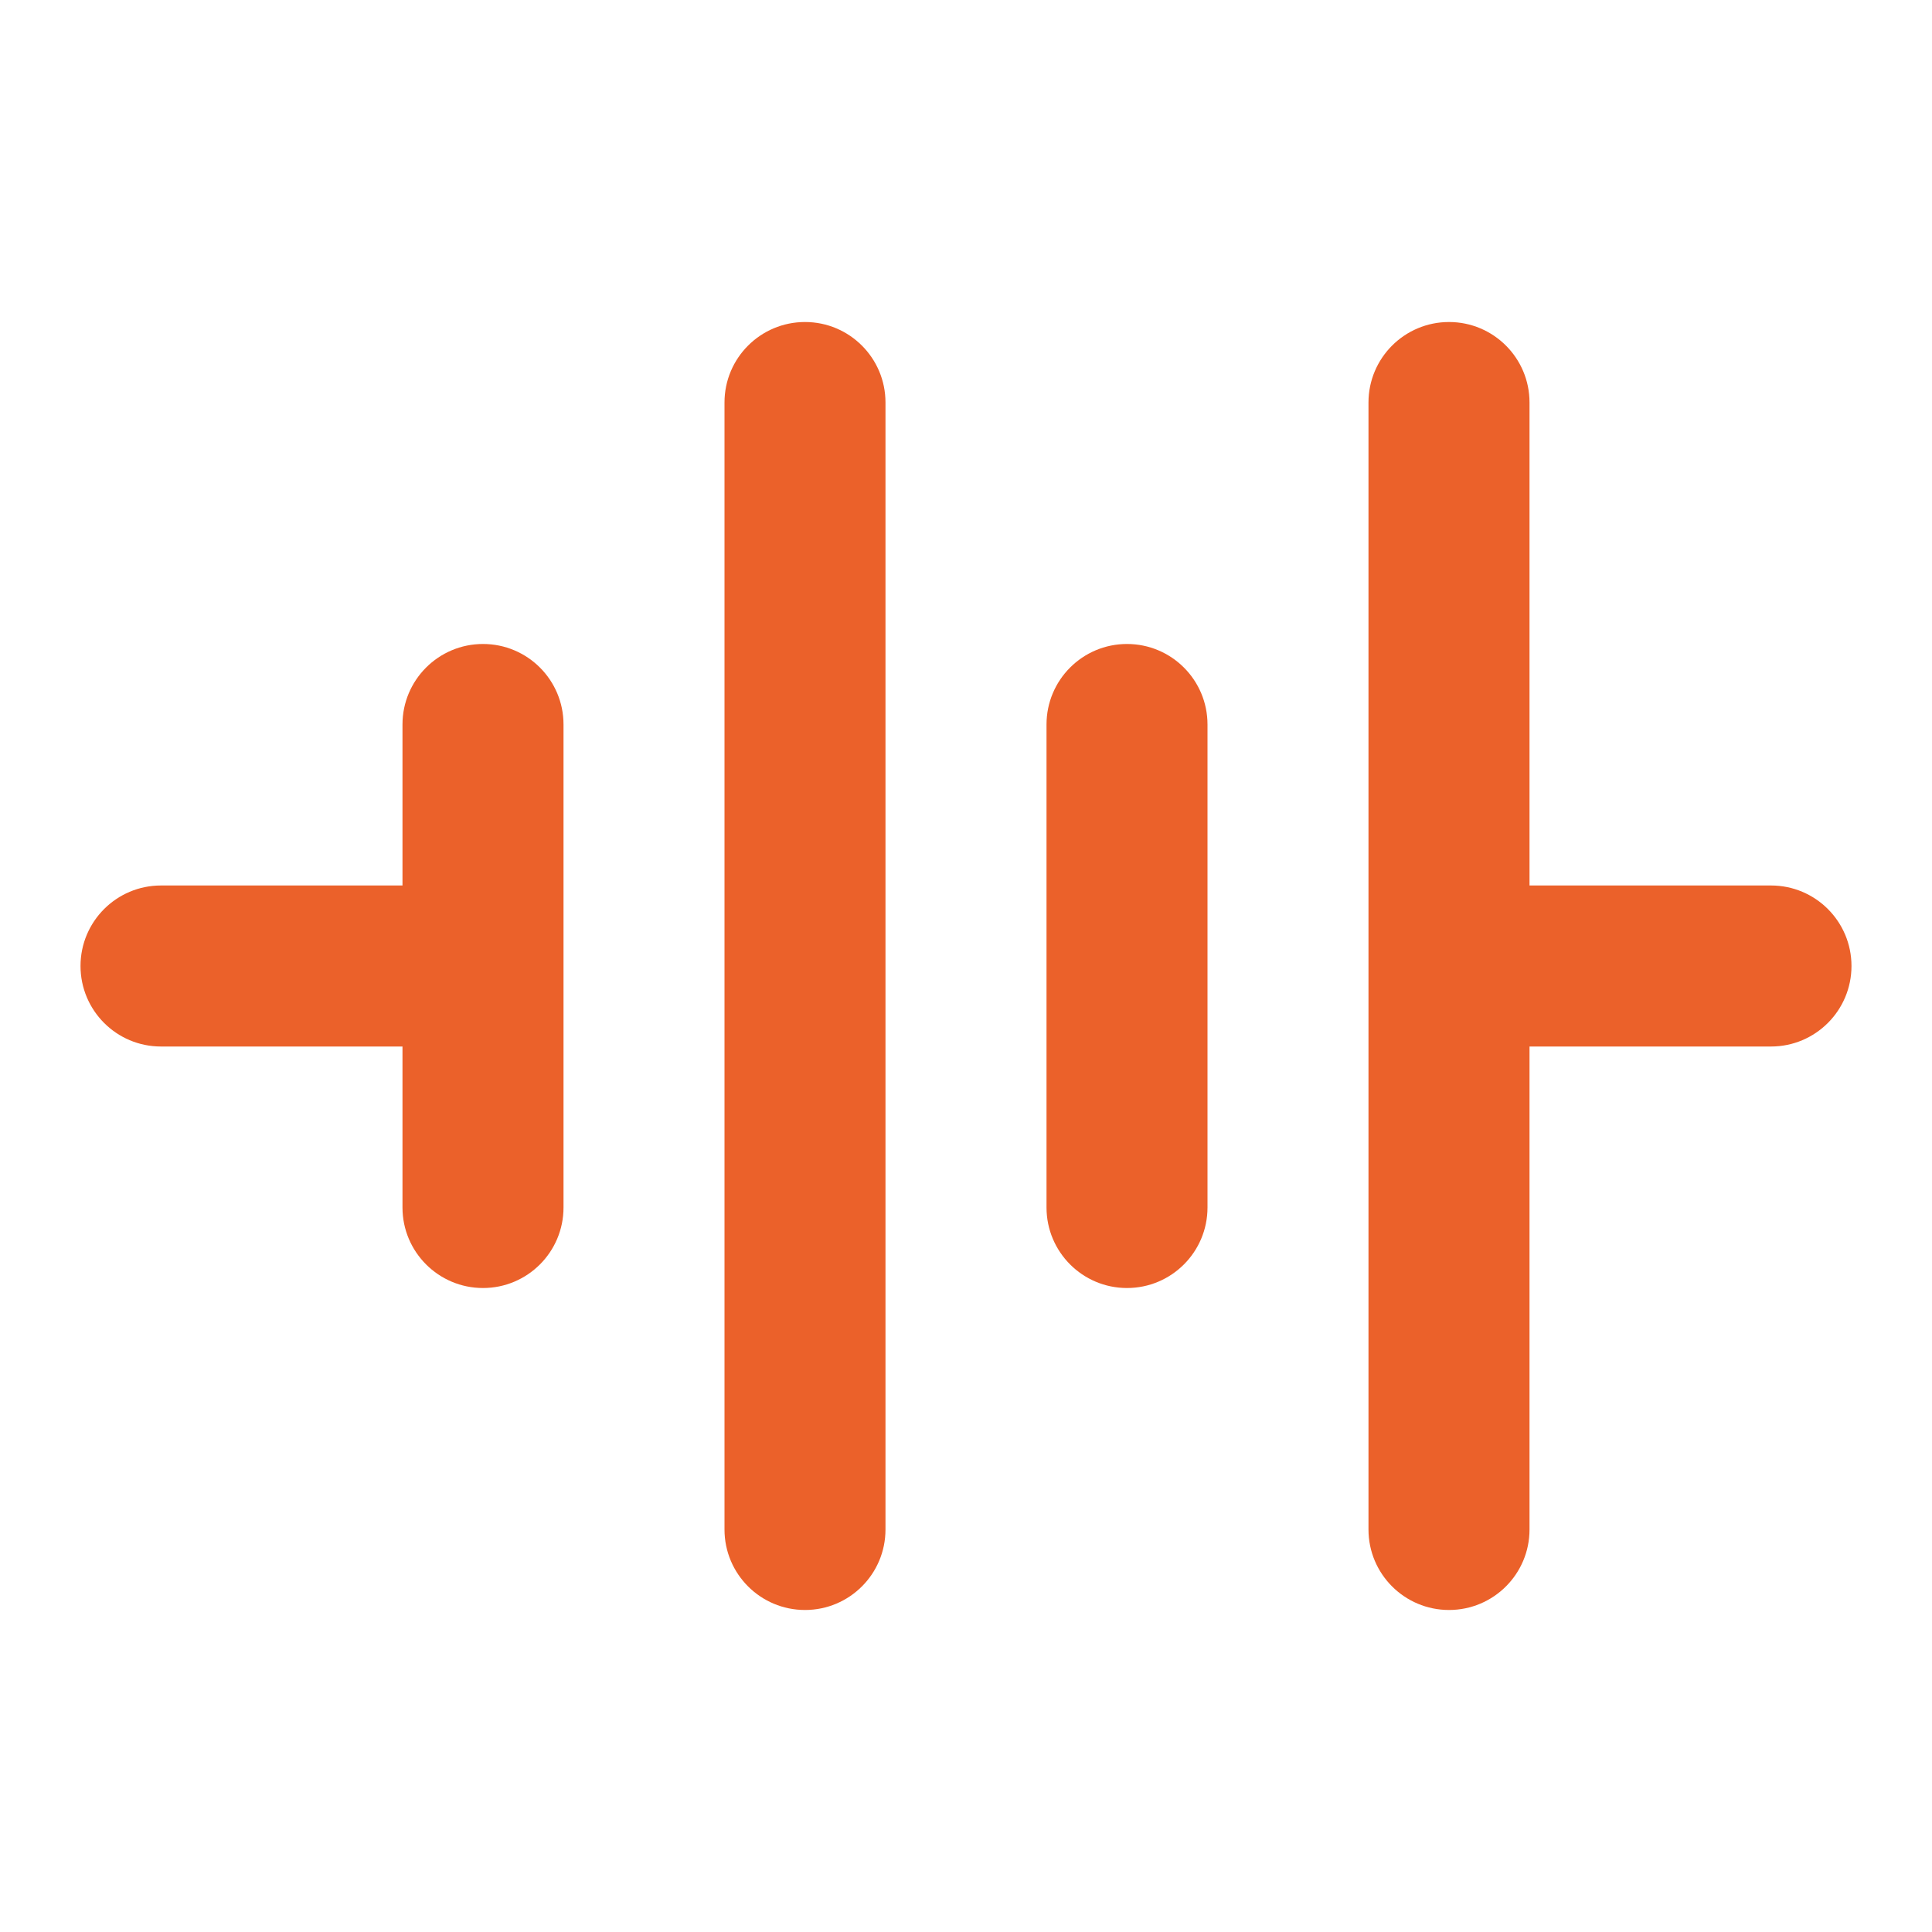 <svg width="40" height="40" viewBox="0 0 40 40" fill="none" xmlns="http://www.w3.org/2000/svg">
<path d="M15 31.667V8.333C15 7.413 15.746 6.667 16.667 6.667C17.587 6.667 18.333 7.413 18.333 8.333V31.667C18.333 32.587 17.587 33.333 16.667 33.333C15.746 33.333 15 32.587 15 31.667ZM28.333 31.667V8.333C28.333 7.413 29.08 6.667 30 6.667C30.921 6.667 31.667 7.413 31.667 8.333V18.333H36.667C37.587 18.333 38.333 19.079 38.333 20C38.333 20.92 37.587 21.667 36.667 21.667H31.667V31.667C31.667 32.587 30.921 33.333 30 33.333C29.08 33.333 28.333 32.587 28.333 31.667ZM8.333 25V21.667H3.333C2.413 21.667 1.667 20.92 1.667 20C1.667 19.079 2.413 18.333 3.333 18.333H8.333V15C8.333 14.079 9.08 13.333 10 13.333C10.921 13.333 11.667 14.079 11.667 15V25C11.667 25.92 10.921 26.667 10 26.667C9.08 26.667 8.333 25.92 8.333 25ZM21.667 25V15C21.667 14.079 22.413 13.333 23.333 13.333C24.254 13.333 25 14.079 25 15V25C25 25.92 24.254 26.667 23.333 26.667C22.413 26.667 21.667 25.92 21.667 25Z" fill="#EB612A"/>
</svg>
